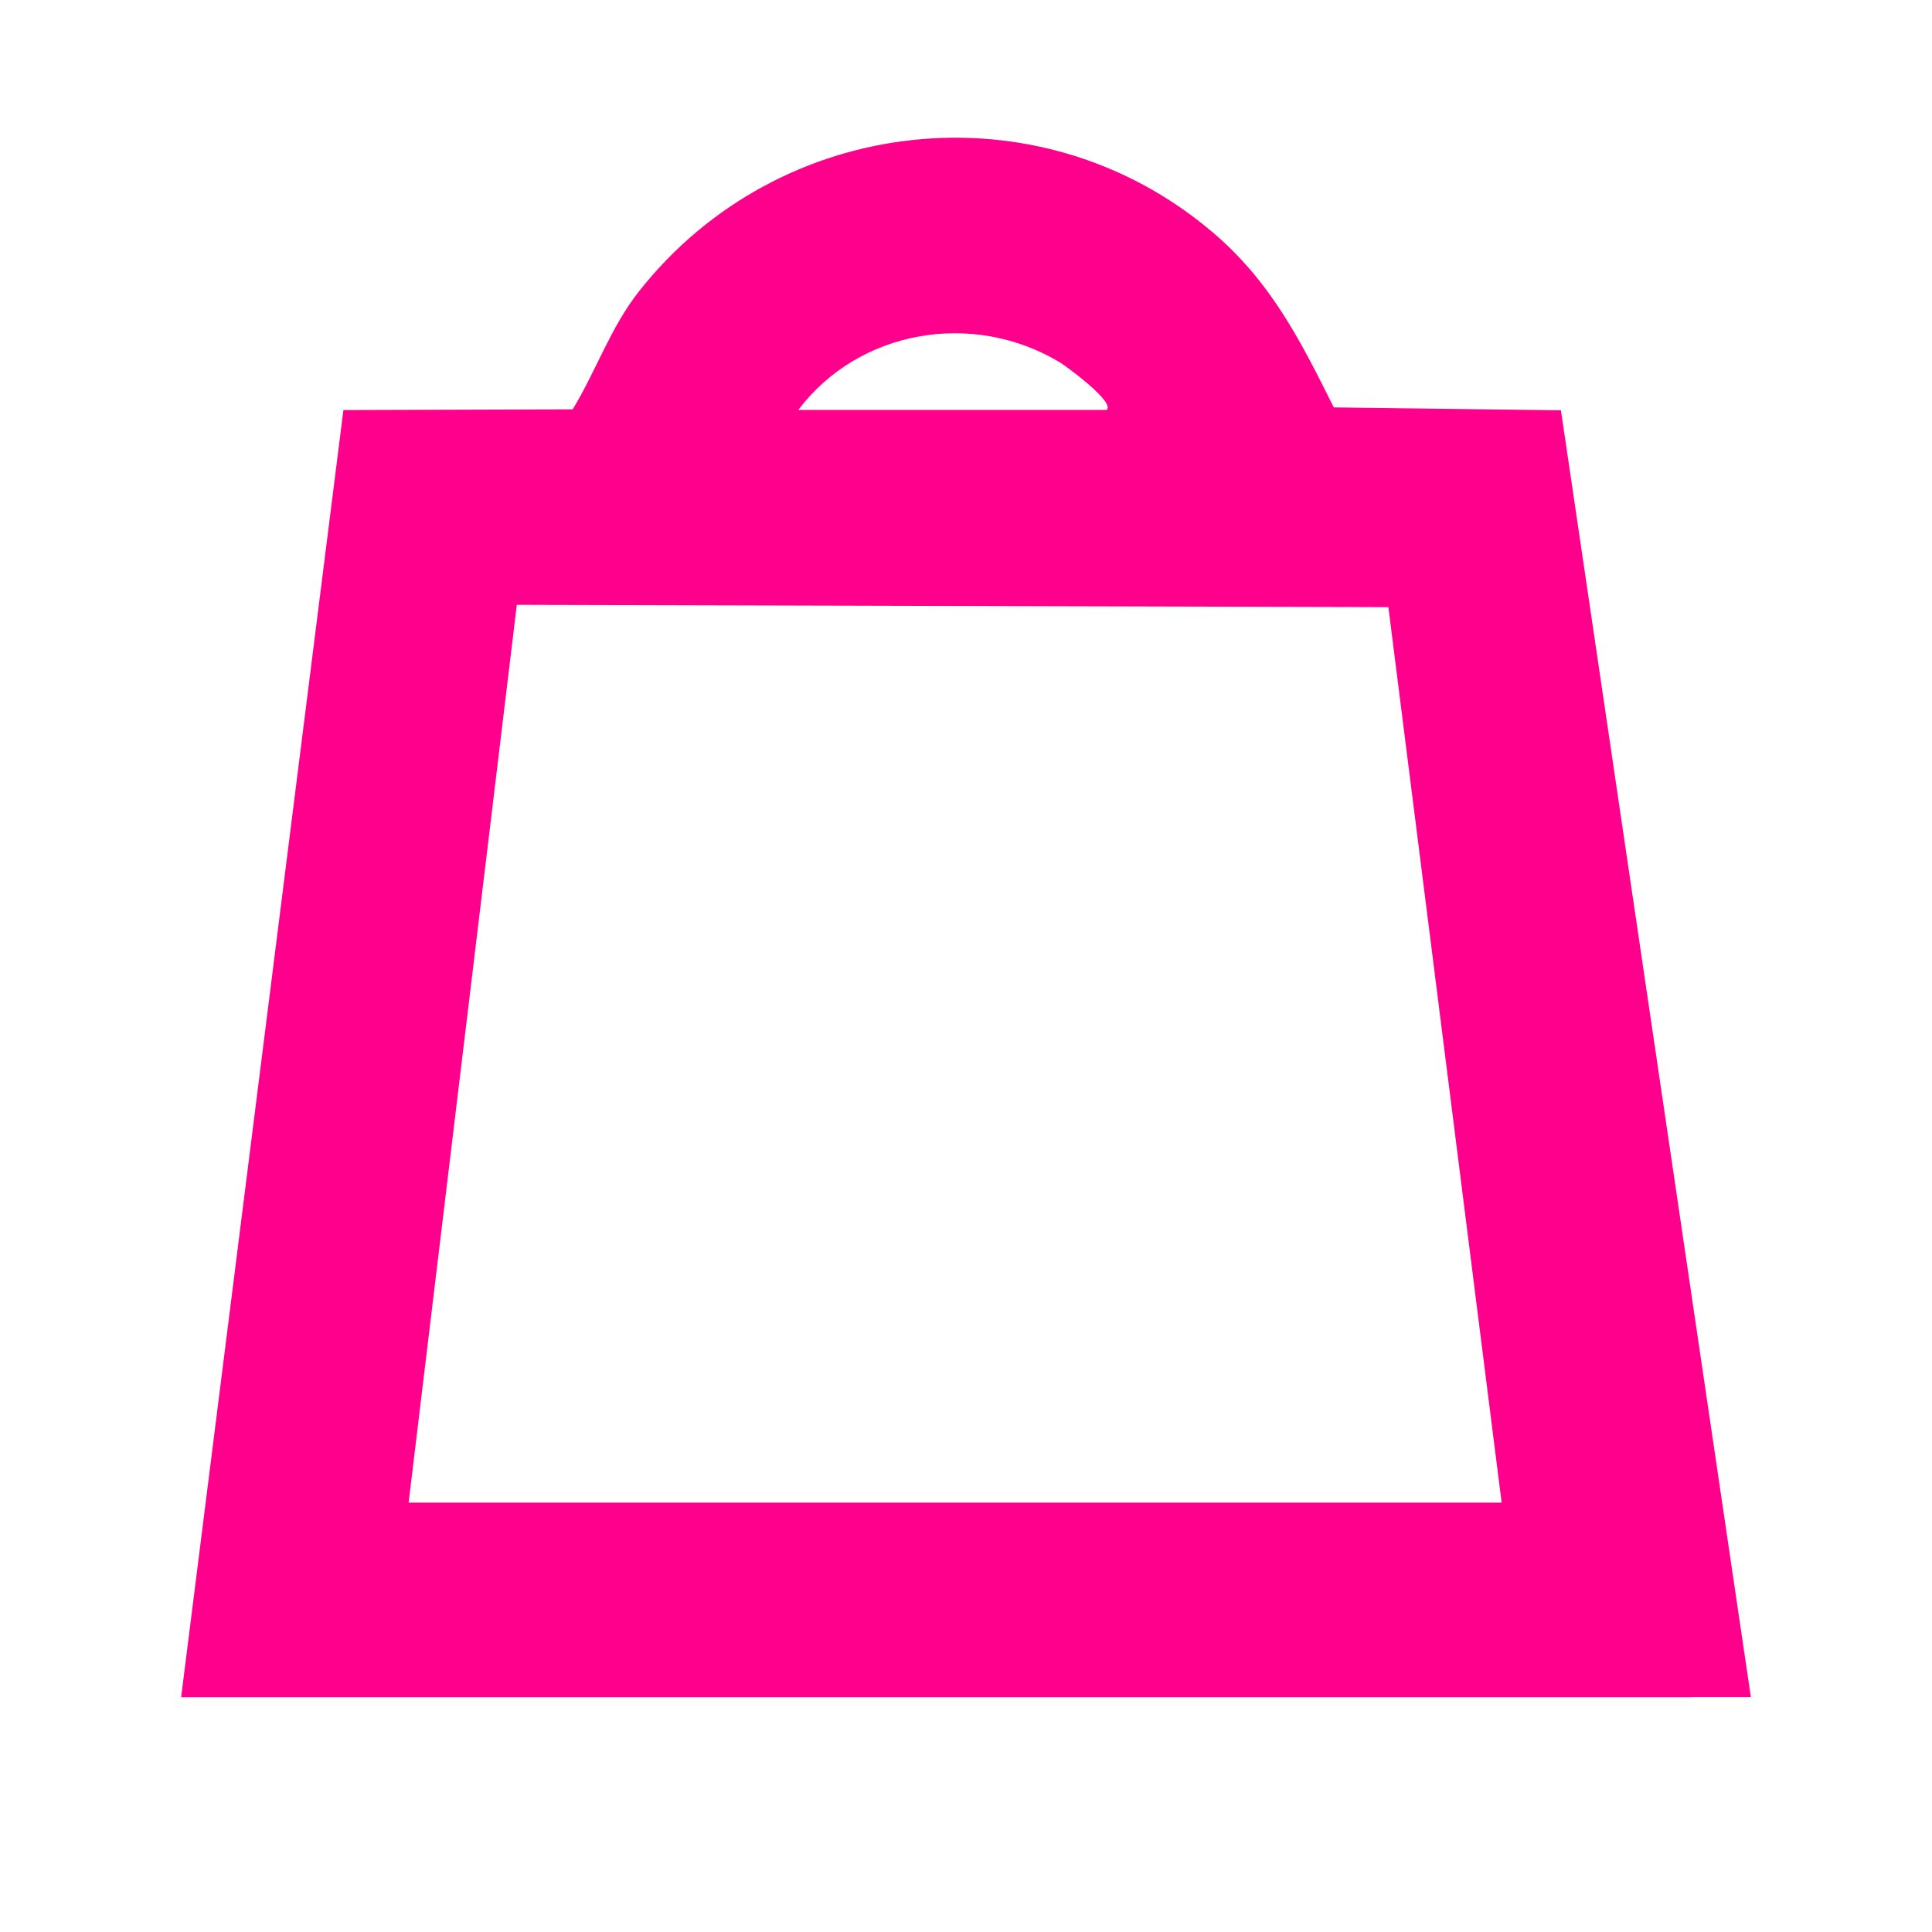 <svg viewBox="0 0 160 160" version="1.1" xmlns="http://www.w3.org/2000/svg" id="Layer_1">
  
  <defs>
    <style>
      .st0 {
        fill: #ff008c;
      }
    </style>
  </defs>
  <g id="Generative_Object">
    <g id="Original_Art">
      <path d="M140.05,140.55h4.95l-15.73-106.57-18.81-.24c-2.79-5.59-5.23-10.44-10.09-14.55-14.36-12.16-35.89-9.75-47.46,4.95-2.34,2.97-3.54,6.56-5.48,9.76l-18.99.06-13.44,106.6h125.05ZM124.37,124.44H33.84l8.96-74.35,72.18.19,9.38,74.16h0ZM91.65,33.95h-25.54c5.05-6.68,14.48-8.25,21.65-3.95.51.31,4.62,3.31,3.89,3.95Z" class="st0"></path>
    </g>
  </g>
</svg>